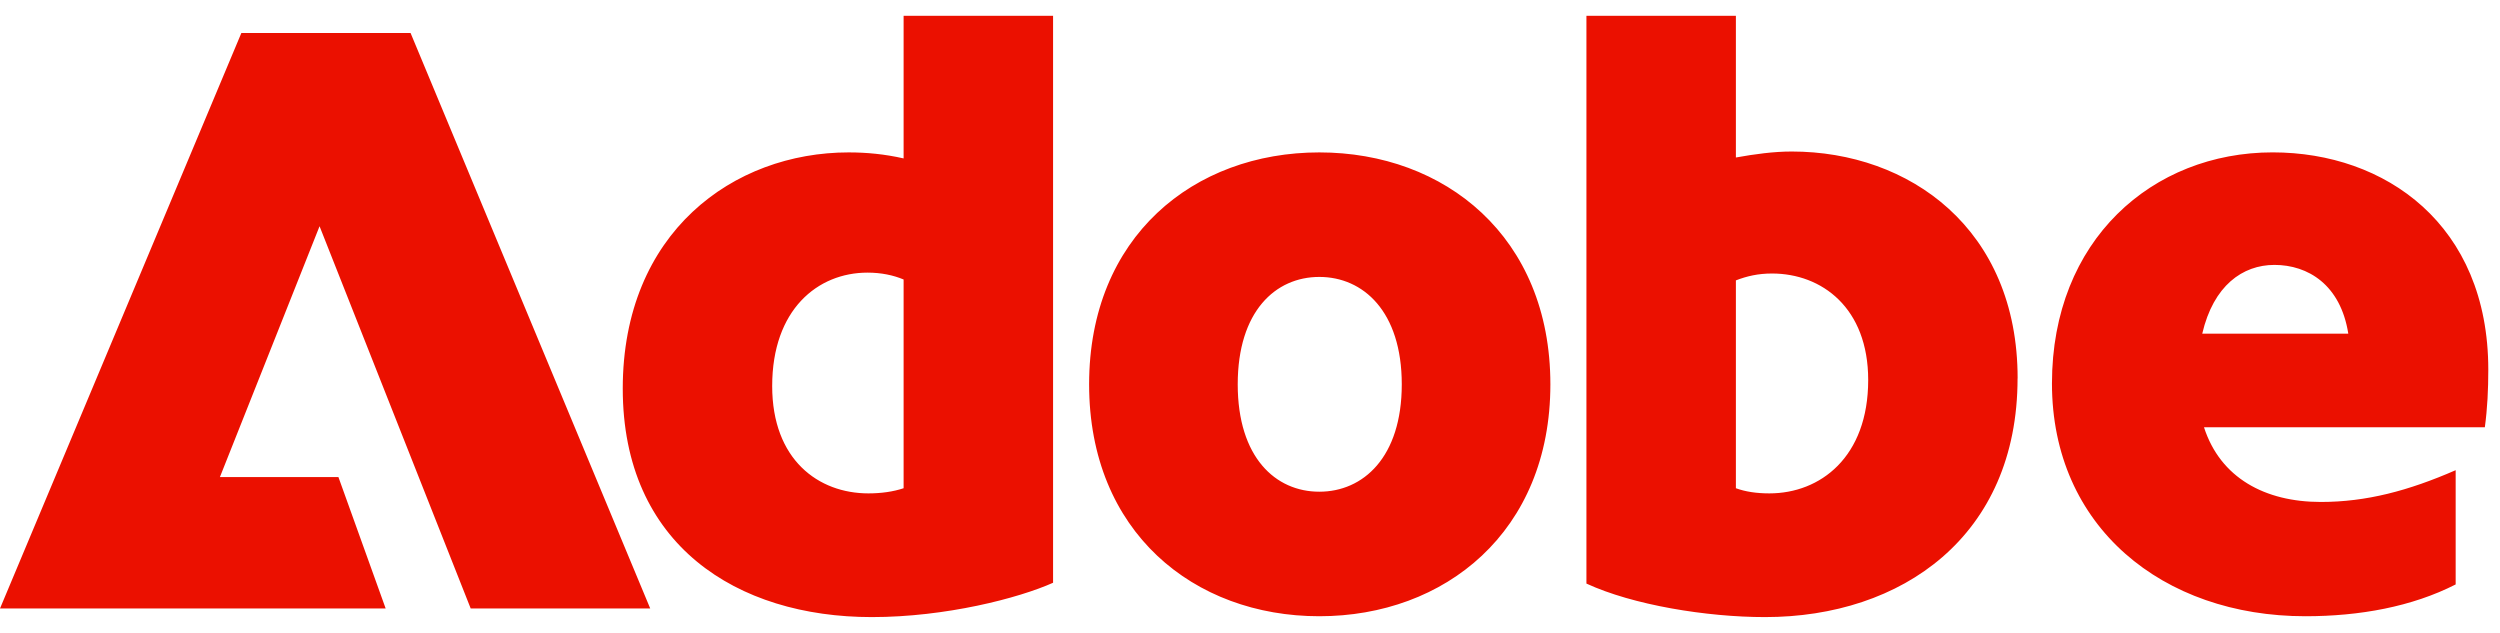 <svg width="79" height="20" viewBox="0 0 79 20" fill="none" xmlns="http://www.w3.org/2000/svg">
<g id="Adobe Logo - Red (RGB)">
<path id="Vector" d="M12.187 19.228L10.694 15.075H6.949L10.098 7.149L14.874 19.228H20.547L12.974 1.043H7.627L0 19.228H12.187ZM33.277 18.413V0.5H28.554V5.006C27.956 4.87 27.386 4.816 26.817 4.816C23.18 4.816 19.679 7.34 19.679 12.28C19.679 17.221 23.289 19.5 27.549 19.5C29.884 19.5 32.19 18.902 33.277 18.415V18.413ZM24.401 12.198C24.401 9.783 25.839 8.615 27.413 8.615C27.848 8.615 28.228 8.696 28.554 8.832V15.428C28.228 15.537 27.848 15.591 27.441 15.591C25.866 15.591 24.401 14.532 24.401 12.198ZM48.992 12.145C48.992 7.476 45.654 4.816 41.69 4.816C37.727 4.816 34.416 7.476 34.416 12.145C34.416 16.813 37.727 19.473 41.69 19.473C45.654 19.473 48.992 16.813 48.992 12.145ZM39.112 12.145C39.112 9.838 40.305 8.751 41.69 8.751C43.075 8.751 44.296 9.837 44.296 12.145C44.296 14.453 43.075 15.538 41.69 15.538C40.305 15.538 39.112 14.453 39.112 12.145ZM63.757 11.954C63.757 7.23 60.337 4.788 56.618 4.788C56.048 4.788 55.452 4.869 54.854 4.977V0.5H50.131V18.441C51.597 19.119 53.931 19.5 55.776 19.5C60.091 19.5 63.755 16.949 63.755 11.955L63.757 11.954ZM55.995 8.643C57.569 8.643 59.035 9.728 59.035 12.008C59.035 14.451 57.515 15.591 55.913 15.591C55.507 15.591 55.154 15.538 54.854 15.428V8.86C55.207 8.724 55.56 8.643 55.995 8.643ZM72.85 19.473C74.56 19.473 76.216 19.174 77.599 18.468V14.858C76.106 15.509 74.776 15.862 73.338 15.862C71.574 15.862 70.162 15.102 69.646 13.501H78.521C78.602 12.903 78.63 12.307 78.63 11.682C78.63 7.094 75.373 4.815 71.817 4.815C68.017 4.815 64.842 7.584 64.842 12.117C64.842 16.651 68.344 19.473 72.849 19.473H72.85ZM71.872 8.371C72.931 8.371 73.962 8.996 74.206 10.543H69.591C69.945 9.023 70.868 8.371 71.872 8.371Z" fill="#EB1000"/>
</g>
</svg>
